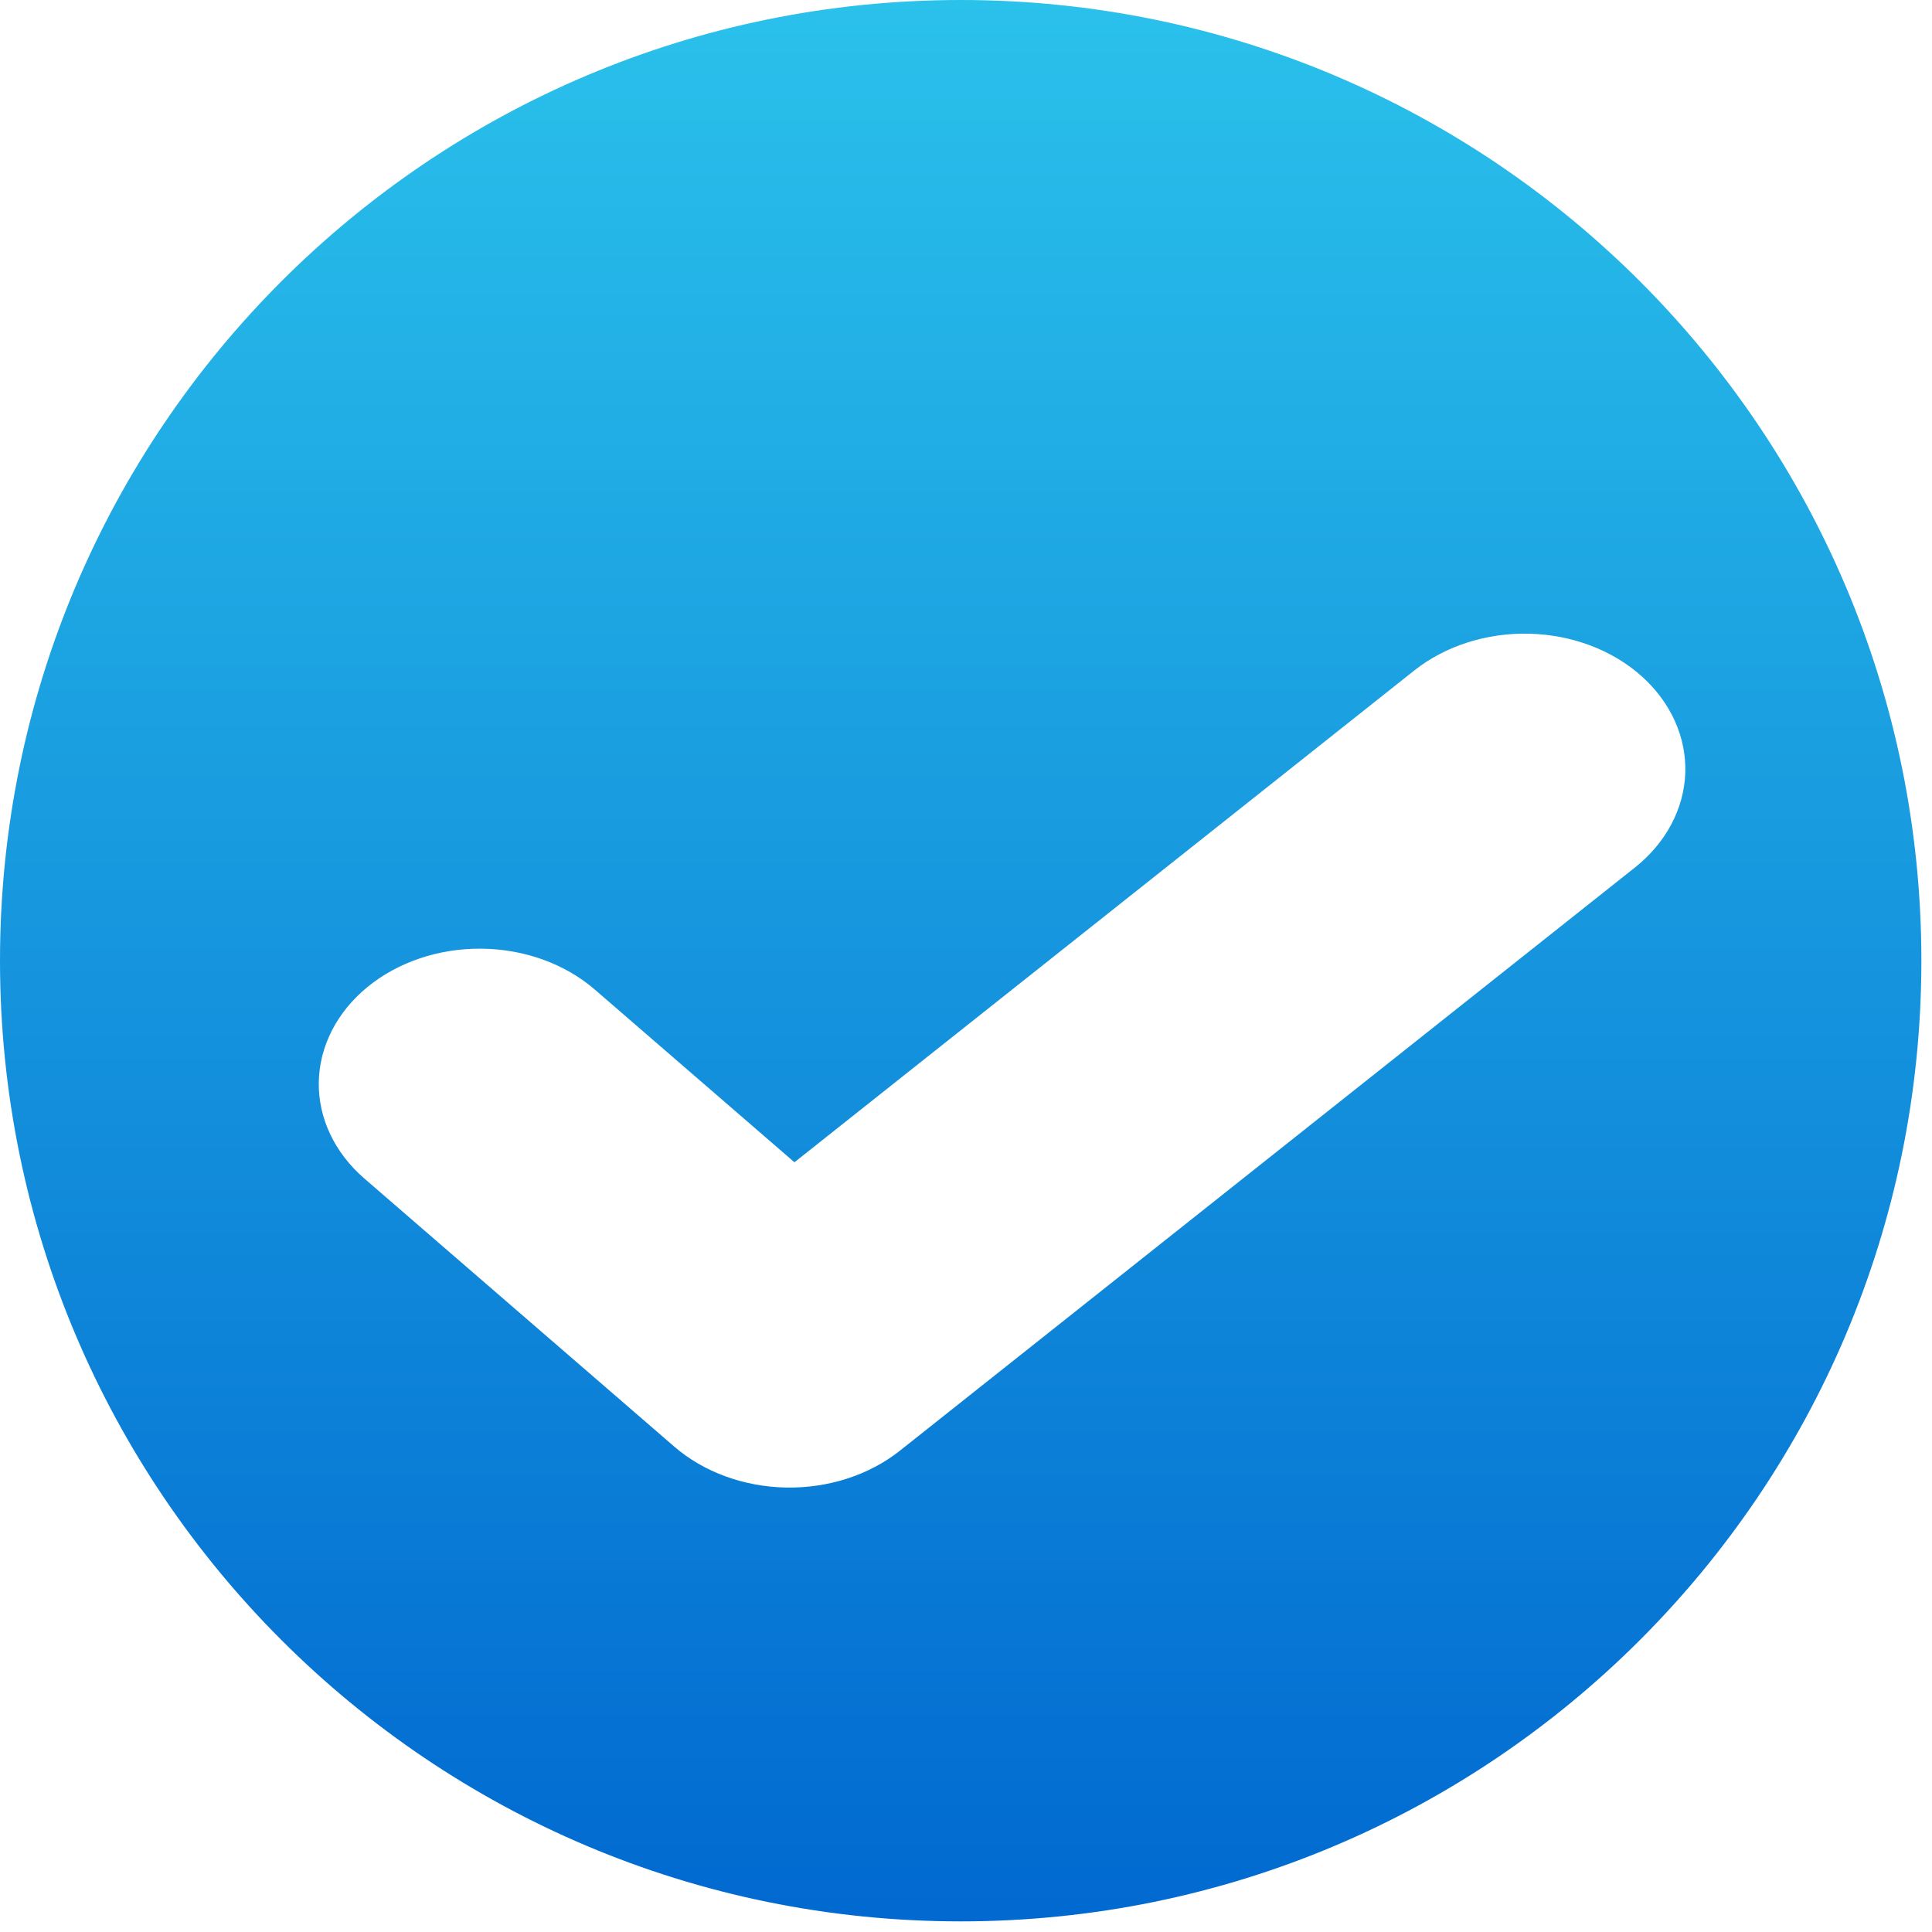 <svg width="58" height="58" viewBox="0 0 58 58" fill="none" xmlns="http://www.w3.org/2000/svg">
<path d="M28.84 0C44.768 0 57.681 12.912 57.681 28.84C57.681 44.768 44.768 57.681 28.84 57.681C12.912 57.681 0 44.768 0 28.84C0 12.912 12.912 0 28.84 0ZM45.911 19.024C44.631 18.993 43.389 19.39 42.457 20.129L23.85 34.892L17.858 29.709C16.965 28.936 15.744 28.494 14.464 28.48C13.183 28.465 11.948 28.88 11.03 29.632C10.113 30.384 9.588 31.412 9.57 32.49C9.553 33.568 10.045 34.607 10.938 35.38L20.244 43.43C21.128 44.194 22.333 44.634 23.6 44.657C24.866 44.68 26.092 44.283 27.014 43.552L49.077 26.047C49.539 25.681 49.91 25.242 50.17 24.755C50.43 24.268 50.574 23.743 50.593 23.209C50.612 22.675 50.505 22.143 50.28 21.644C50.083 21.207 49.799 20.803 49.44 20.448L49.282 20.299C48.404 19.514 47.191 19.056 45.911 19.024Z" fill="url(#paint0_linear_47_230)"/>
<defs>
<linearGradient id="paint0_linear_47_230" x1="28.84" y1="0" x2="28.84" y2="57.681" gradientUnits="userSpaceOnUse">
<stop stop-color="#2AC1EB"/>
<stop offset="1" stop-color="#0169D0"/>
</linearGradient>
</defs>
</svg>
